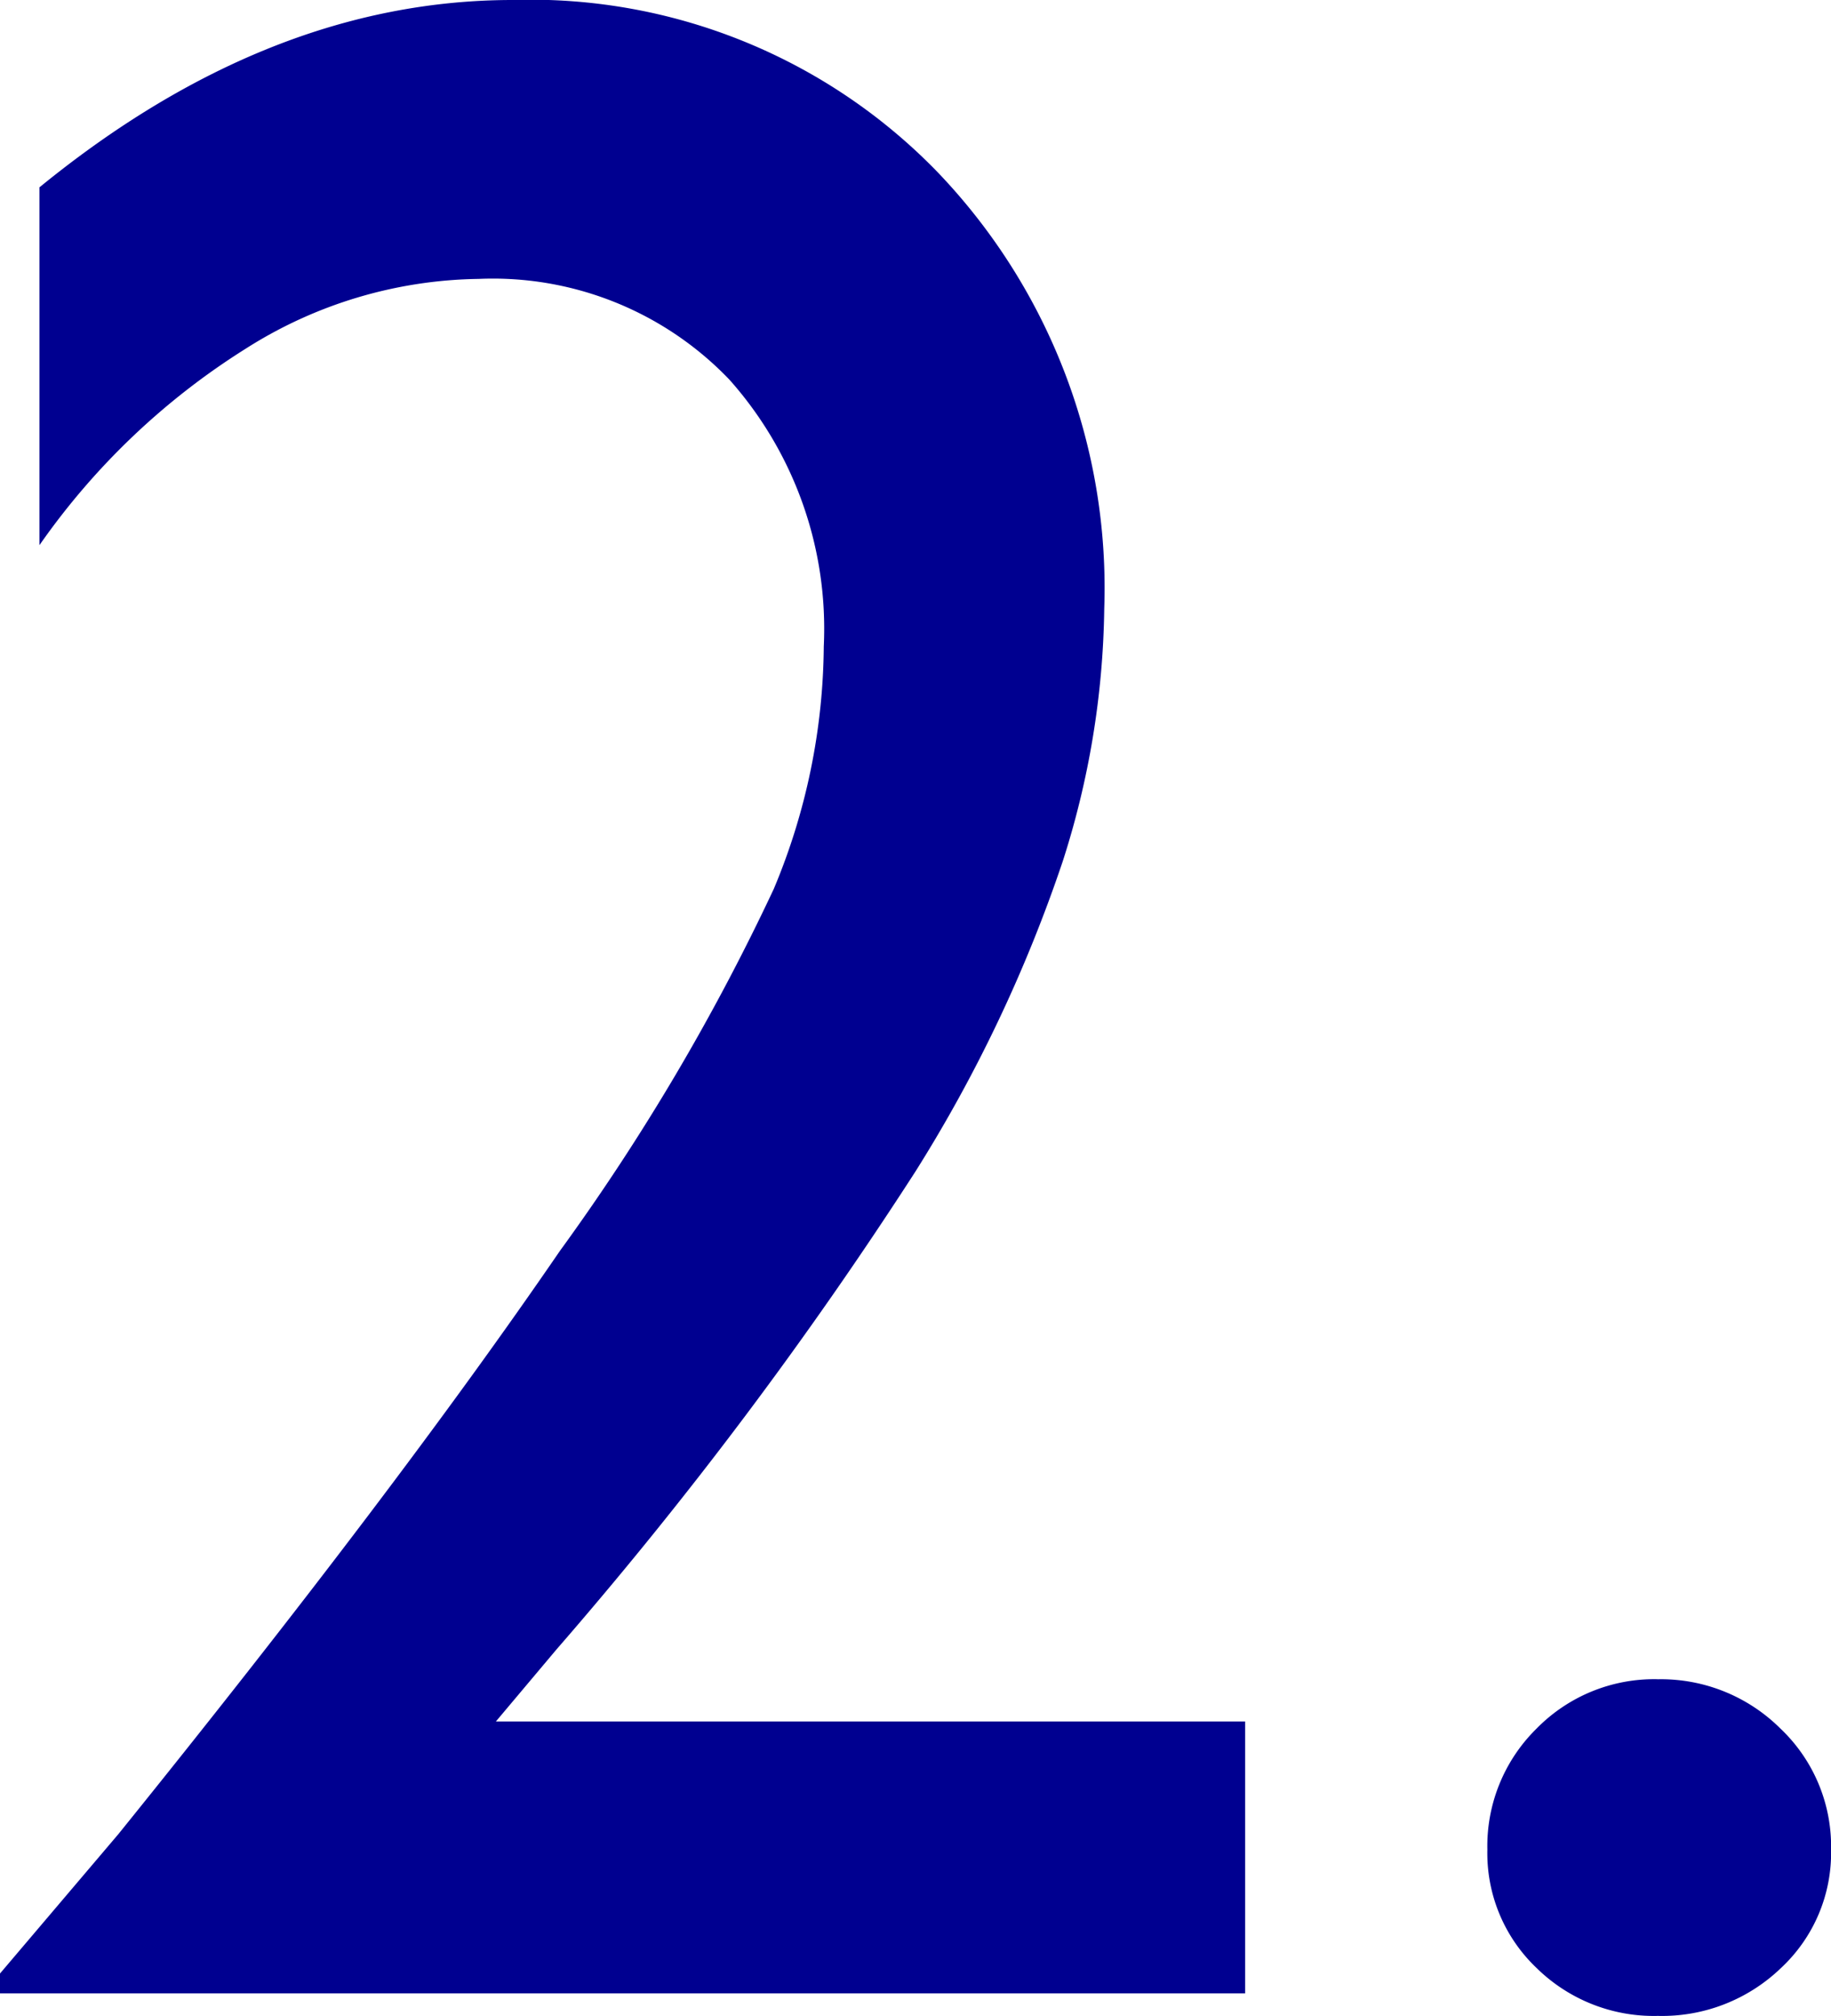 <svg xmlns="http://www.w3.org/2000/svg" width="52.051" height="57.296" viewBox="0 0 52.051 57.296">
  <path id="パス_156" data-name="パス 156" d="M16.9-7.728H38.2V0H2.8V-.561L6.166-4.524q7.888-9.77,12.552-16.576A62.816,62.816,0,0,0,24.8-31.391a18.13,18.13,0,0,0,1.421-6.887,10.647,10.647,0,0,0-2.683-7.587,9.305,9.305,0,0,0-7.127-2.863A12.636,12.636,0,0,0,9.79-46.746,20.3,20.3,0,0,0,3.924-41.16V-51.33q6.526-5.325,13.453-5.325a16.107,16.107,0,0,1,12.072,4.885,17.083,17.083,0,0,1,4.745,12.412,24.4,24.4,0,0,1-1.181,7.187,41.222,41.222,0,0,1-4.184,8.809A118.971,118.971,0,0,1,18.618-9.77Zm33.032-1.2a4.815,4.815,0,0,1,3.483,1.4,4.615,4.615,0,0,1,1.441,3.443A4.472,4.472,0,0,1,53.432-.721a4.871,4.871,0,0,1-3.5,1.361A4.752,4.752,0,0,1,46.485-.721a4.5,4.5,0,0,1-1.4-3.363,4.681,4.681,0,0,1,1.4-3.443A4.681,4.681,0,0,1,49.929-8.929Z" transform="translate(-2.803 56.655)" fill="#000090"/>
</svg>
